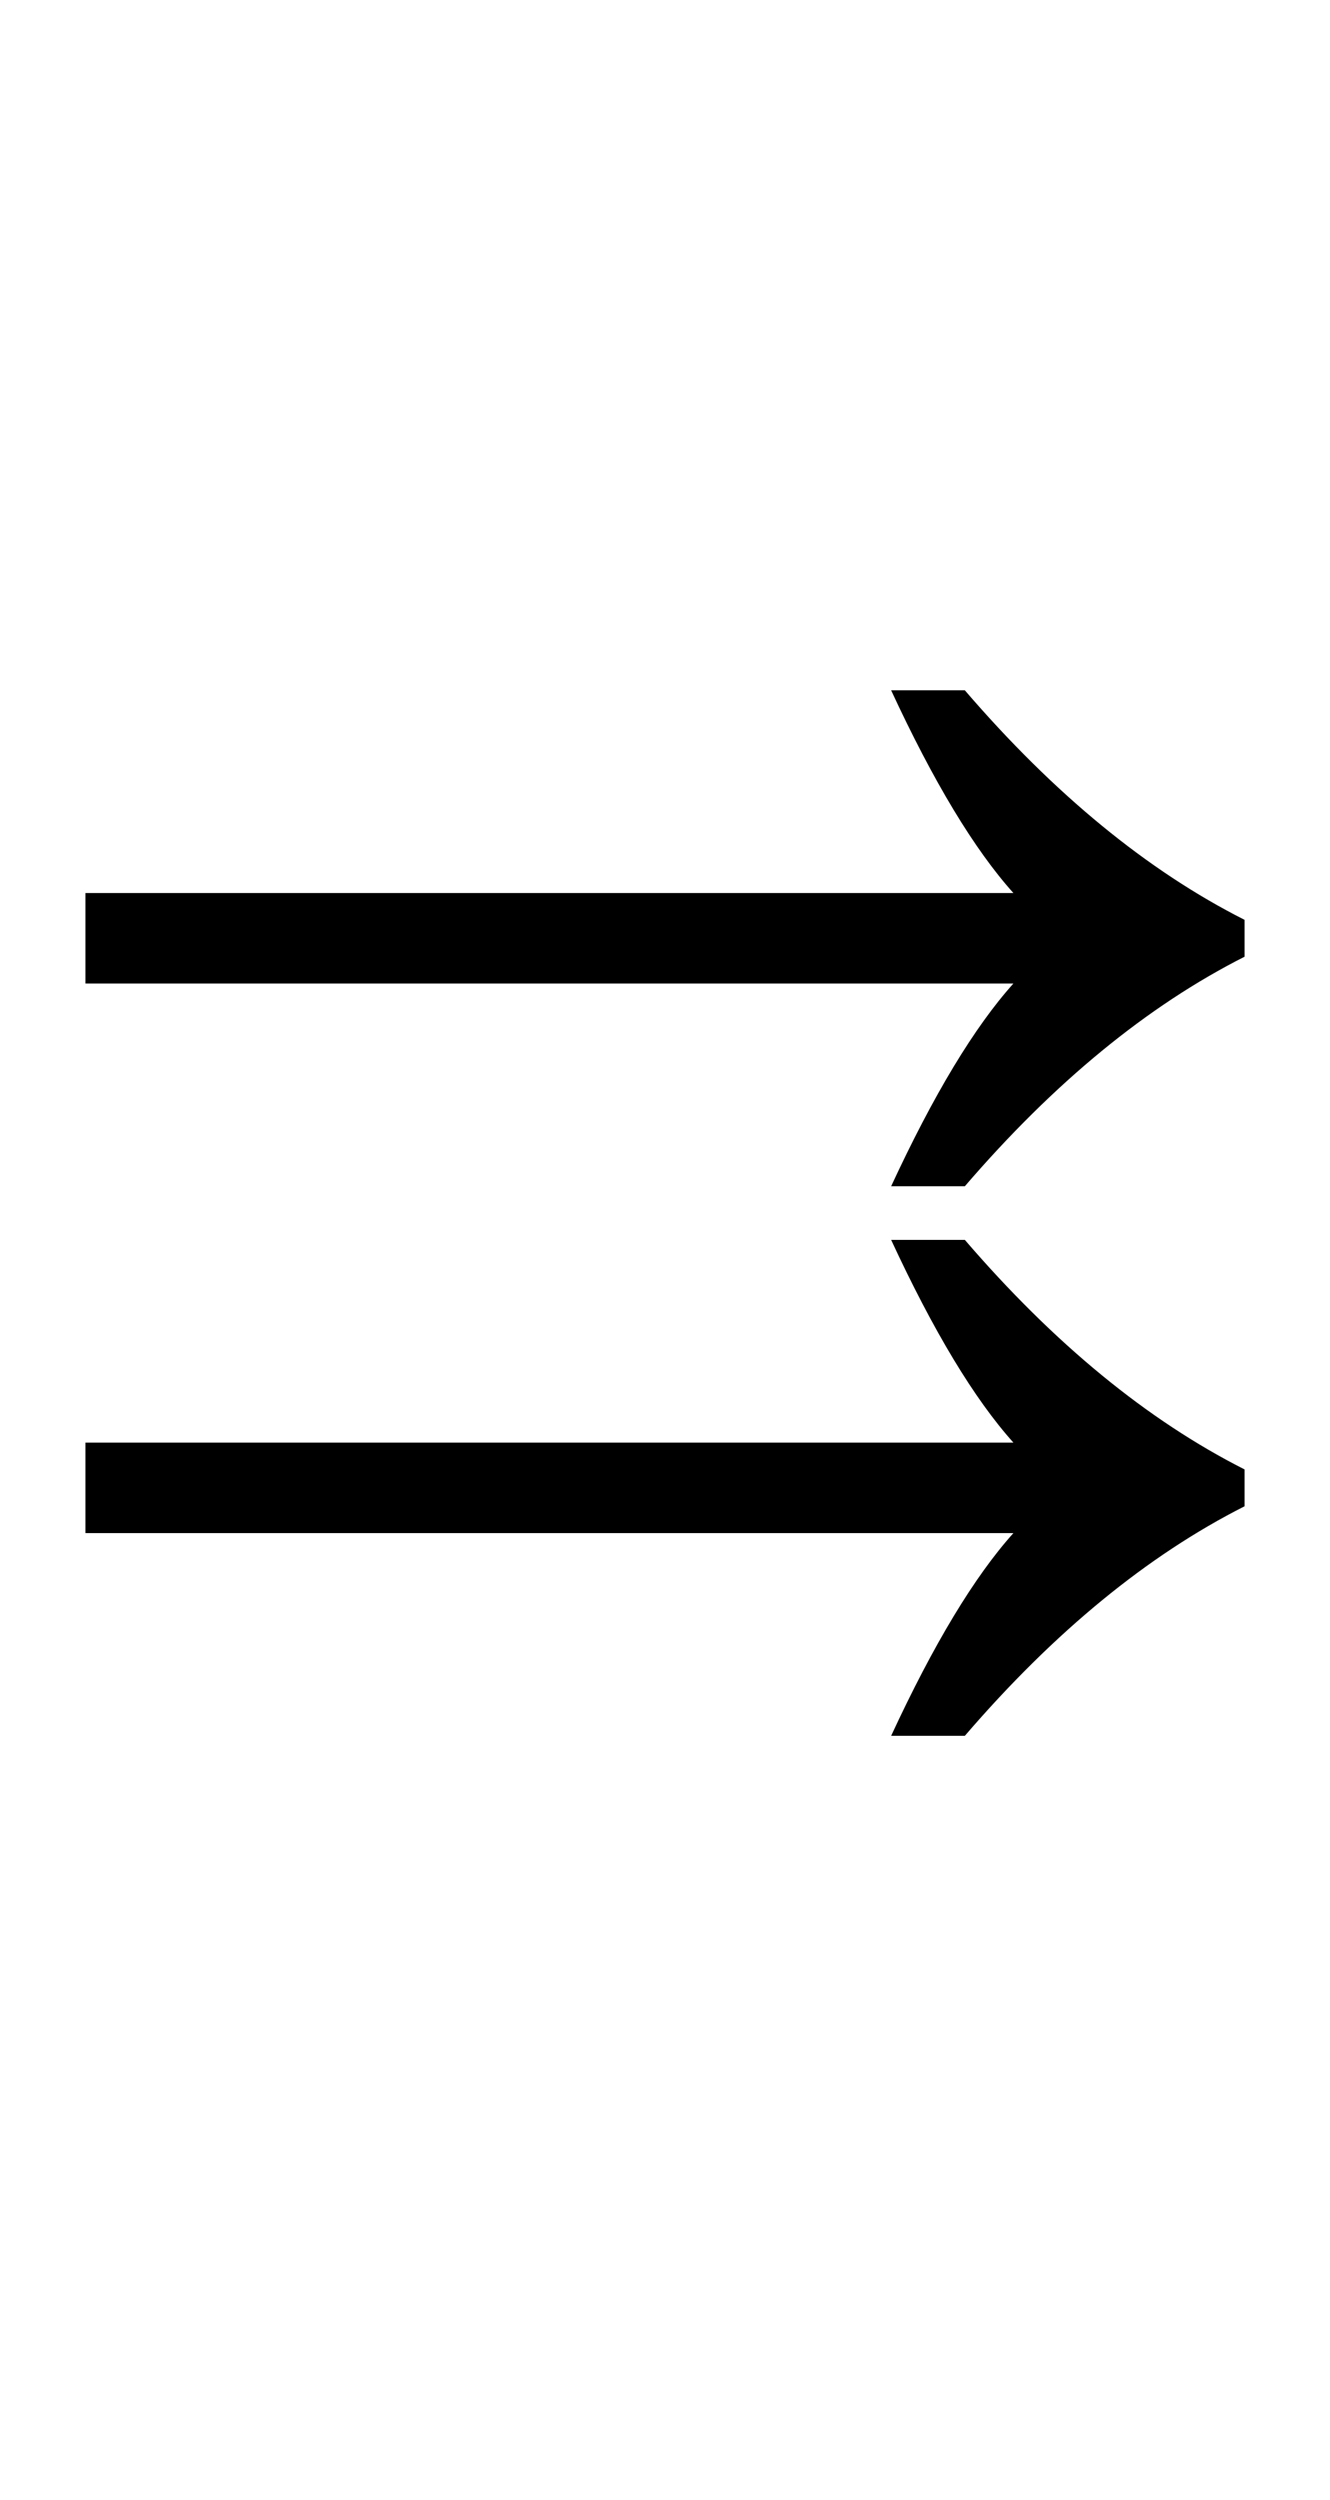 <?xml version="1.0" encoding="UTF-8" standalone="no"?>
<!DOCTYPE svg PUBLIC "-//W3C//DTD SVG 1.1//EN" "http://www.w3.org/Graphics/SVG/1.1/DTD/svg11.dtd">
 <svg xmlns="http://www.w3.org/2000/svg" xmlns:xlink="http://www.w3.org/1999/xlink" width="158.8" height="298.4"><path fill="black" d="M121 117.40L10.20 117.40L10.20 106.60L121 106.60Q114 98.80 106.40 82.40L106.40 82.40L115.20 82.40Q131.20 101 148.60 109.80L148.60 109.80L148.60 114.20Q131.20 123 115.20 141.60L115.20 141.60L106.40 141.60Q114 125.20 121 117.40L121 117.40ZM121 183L10.20 183L10.20 172.20L121 172.20Q114 164.40 106.40 148L106.40 148L115.20 148Q131.20 166.60 148.60 175.40L148.60 175.40L148.60 179.80Q131.20 188.60 115.20 207.20L115.20 207.20L106.40 207.20Q114 190.80 121 183L121 183Z"/></svg>